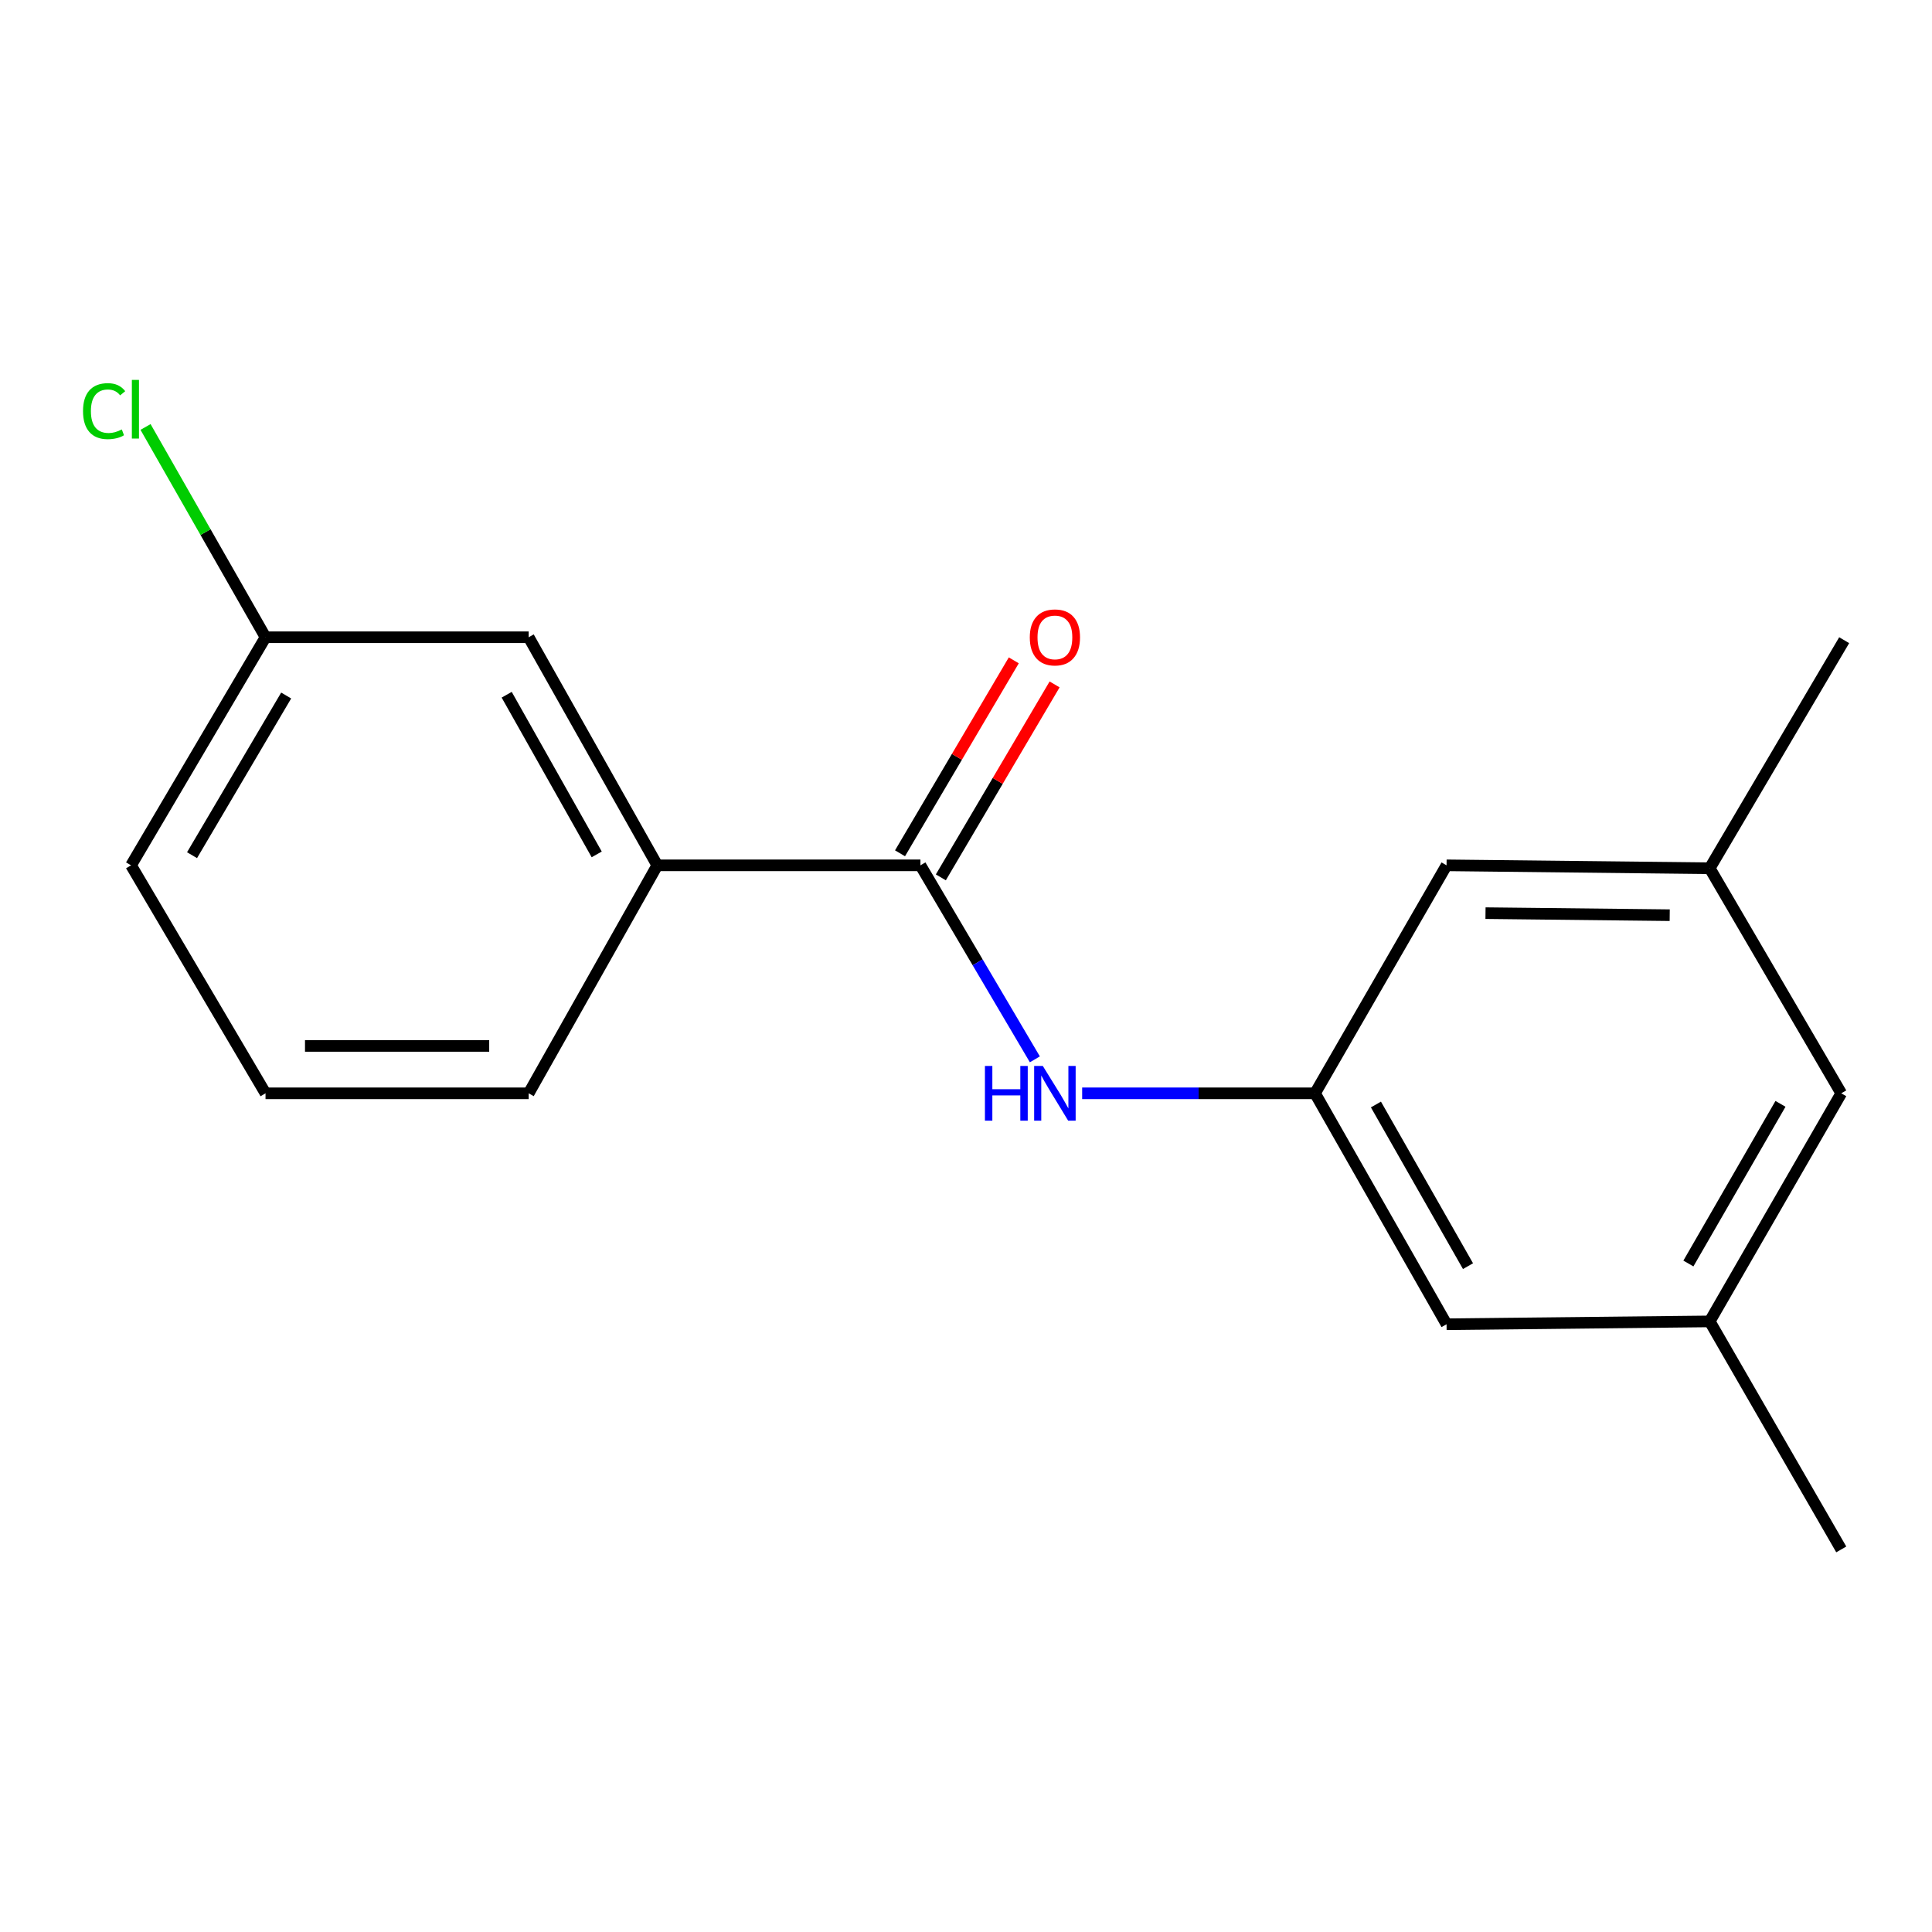<?xml version='1.0' encoding='iso-8859-1'?>
<svg version='1.1' baseProfile='full'
              xmlns='http://www.w3.org/2000/svg'
                      xmlns:rdkit='http://www.rdkit.org/xml'
                      xmlns:xlink='http://www.w3.org/1999/xlink'
                  xml:space='preserve'
width='1000px' height='1000px' viewBox='0 0 1000 1000'>
<!-- END OF HEADER -->
<rect style='opacity:1.0;fill:#FFFFFF;stroke:none' width='1000' height='1000' x='0' y='0'> </rect>
<path class='bond-0' d='M 476.414,447.894 L 506.029,498.103' style='fill:none;fill-rule:evenodd;stroke:#000000;stroke-width:6px;stroke-linecap:butt;stroke-linejoin:miter;stroke-opacity:1' />
<path class='bond-0' d='M 506.029,498.103 L 535.645,548.312' style='fill:none;fill-rule:evenodd;stroke:#0000FF;stroke-width:6px;stroke-linecap:butt;stroke-linejoin:miter;stroke-opacity:1' />
<path class='bond-2' d='M 476.414,447.894 L 340.206,447.894' style='fill:none;fill-rule:evenodd;stroke:#000000;stroke-width:6px;stroke-linecap:butt;stroke-linejoin:miter;stroke-opacity:1' />
<path class='bond-3' d='M 486.978,454.122 L 516.419,404.186' style='fill:none;fill-rule:evenodd;stroke:#000000;stroke-width:6px;stroke-linecap:butt;stroke-linejoin:miter;stroke-opacity:1' />
<path class='bond-3' d='M 516.419,404.186 L 545.859,354.251' style='fill:none;fill-rule:evenodd;stroke:#FF0000;stroke-width:6px;stroke-linecap:butt;stroke-linejoin:miter;stroke-opacity:1' />
<path class='bond-3' d='M 465.85,441.666 L 495.29,391.73' style='fill:none;fill-rule:evenodd;stroke:#000000;stroke-width:6px;stroke-linecap:butt;stroke-linejoin:miter;stroke-opacity:1' />
<path class='bond-3' d='M 495.29,391.73 L 524.731,341.794' style='fill:none;fill-rule:evenodd;stroke:#FF0000;stroke-width:6px;stroke-linecap:butt;stroke-linejoin:miter;stroke-opacity:1' />
<path class='bond-1' d='M 560.123,565.897 L 620.39,565.897' style='fill:none;fill-rule:evenodd;stroke:#0000FF;stroke-width:6px;stroke-linecap:butt;stroke-linejoin:miter;stroke-opacity:1' />
<path class='bond-1' d='M 620.39,565.897 L 680.658,565.897' style='fill:none;fill-rule:evenodd;stroke:#000000;stroke-width:6px;stroke-linecap:butt;stroke-linejoin:miter;stroke-opacity:1' />
<path class='bond-7' d='M 680.658,565.897 L 748.735,685.427' style='fill:none;fill-rule:evenodd;stroke:#000000;stroke-width:6px;stroke-linecap:butt;stroke-linejoin:miter;stroke-opacity:1' />
<path class='bond-7' d='M 712.182,571.688 L 759.836,655.359' style='fill:none;fill-rule:evenodd;stroke:#000000;stroke-width:6px;stroke-linecap:butt;stroke-linejoin:miter;stroke-opacity:1' />
<path class='bond-8' d='M 680.658,565.897 L 748.735,447.894' style='fill:none;fill-rule:evenodd;stroke:#000000;stroke-width:6px;stroke-linecap:butt;stroke-linejoin:miter;stroke-opacity:1' />
<path class='bond-4' d='M 340.206,447.894 L 273.642,329.836' style='fill:none;fill-rule:evenodd;stroke:#000000;stroke-width:6px;stroke-linecap:butt;stroke-linejoin:miter;stroke-opacity:1' />
<path class='bond-4' d='M 308.856,442.231 L 262.261,359.591' style='fill:none;fill-rule:evenodd;stroke:#000000;stroke-width:6px;stroke-linecap:butt;stroke-linejoin:miter;stroke-opacity:1' />
<path class='bond-12' d='M 340.206,447.894 L 273.642,565.897' style='fill:none;fill-rule:evenodd;stroke:#000000;stroke-width:6px;stroke-linecap:butt;stroke-linejoin:miter;stroke-opacity:1' />
<path class='bond-10' d='M 273.642,329.836 L 137.434,329.836' style='fill:none;fill-rule:evenodd;stroke:#000000;stroke-width:6px;stroke-linecap:butt;stroke-linejoin:miter;stroke-opacity:1' />
<path class='bond-5' d='M 884.943,449.406 L 748.735,447.894' style='fill:none;fill-rule:evenodd;stroke:#000000;stroke-width:6px;stroke-linecap:butt;stroke-linejoin:miter;stroke-opacity:1' />
<path class='bond-5' d='M 864.239,473.705 L 768.893,472.646' style='fill:none;fill-rule:evenodd;stroke:#000000;stroke-width:6px;stroke-linecap:butt;stroke-linejoin:miter;stroke-opacity:1' />
<path class='bond-9' d='M 884.943,449.406 L 953.033,565.897' style='fill:none;fill-rule:evenodd;stroke:#000000;stroke-width:6px;stroke-linecap:butt;stroke-linejoin:miter;stroke-opacity:1' />
<path class='bond-15' d='M 884.943,449.406 L 954.545,331.362' style='fill:none;fill-rule:evenodd;stroke:#000000;stroke-width:6px;stroke-linecap:butt;stroke-linejoin:miter;stroke-opacity:1' />
<path class='bond-6' d='M 884.943,683.955 L 748.735,685.427' style='fill:none;fill-rule:evenodd;stroke:#000000;stroke-width:6px;stroke-linecap:butt;stroke-linejoin:miter;stroke-opacity:1' />
<path class='bond-14' d='M 884.943,683.955 L 953.033,801.972' style='fill:none;fill-rule:evenodd;stroke:#000000;stroke-width:6px;stroke-linecap:butt;stroke-linejoin:miter;stroke-opacity:1' />
<path class='bond-18' d='M 884.943,683.955 L 953.033,565.897' style='fill:none;fill-rule:evenodd;stroke:#000000;stroke-width:6px;stroke-linecap:butt;stroke-linejoin:miter;stroke-opacity:1' />
<path class='bond-18' d='M 873.909,653.992 L 921.573,571.352' style='fill:none;fill-rule:evenodd;stroke:#000000;stroke-width:6px;stroke-linecap:butt;stroke-linejoin:miter;stroke-opacity:1' />
<path class='bond-11' d='M 137.434,329.836 L 106.382,275.417' style='fill:none;fill-rule:evenodd;stroke:#000000;stroke-width:6px;stroke-linecap:butt;stroke-linejoin:miter;stroke-opacity:1' />
<path class='bond-11' d='M 106.382,275.417 L 75.33,220.997' style='fill:none;fill-rule:evenodd;stroke:#00CC00;stroke-width:6px;stroke-linecap:butt;stroke-linejoin:miter;stroke-opacity:1' />
<path class='bond-17' d='M 137.434,329.836 L 67.831,447.894' style='fill:none;fill-rule:evenodd;stroke:#000000;stroke-width:6px;stroke-linecap:butt;stroke-linejoin:miter;stroke-opacity:1' />
<path class='bond-17' d='M 148.122,360.001 L 99.4,442.642' style='fill:none;fill-rule:evenodd;stroke:#000000;stroke-width:6px;stroke-linecap:butt;stroke-linejoin:miter;stroke-opacity:1' />
<path class='bond-13' d='M 273.642,565.897 L 137.434,565.897' style='fill:none;fill-rule:evenodd;stroke:#000000;stroke-width:6px;stroke-linecap:butt;stroke-linejoin:miter;stroke-opacity:1' />
<path class='bond-13' d='M 253.211,541.37 L 157.865,541.37' style='fill:none;fill-rule:evenodd;stroke:#000000;stroke-width:6px;stroke-linecap:butt;stroke-linejoin:miter;stroke-opacity:1' />
<path class='bond-16' d='M 137.434,565.897 L 67.831,447.894' style='fill:none;fill-rule:evenodd;stroke:#000000;stroke-width:6px;stroke-linecap:butt;stroke-linejoin:miter;stroke-opacity:1' />
<path  class='atom-1' d='M 509.797 551.737
L 513.637 551.737
L 513.637 563.777
L 528.117 563.777
L 528.117 551.737
L 531.957 551.737
L 531.957 580.057
L 528.117 580.057
L 528.117 566.977
L 513.637 566.977
L 513.637 580.057
L 509.797 580.057
L 509.797 551.737
' fill='#0000FF'/>
<path  class='atom-1' d='M 539.757 551.737
L 549.037 566.737
Q 549.957 568.217, 551.437 570.897
Q 552.917 573.577, 552.997 573.737
L 552.997 551.737
L 556.757 551.737
L 556.757 580.057
L 552.877 580.057
L 542.917 563.657
Q 541.757 561.737, 540.517 559.537
Q 539.317 557.337, 538.957 556.657
L 538.957 580.057
L 535.277 580.057
L 535.277 551.737
L 539.757 551.737
' fill='#0000FF'/>
<path  class='atom-4' d='M 533.017 329.916
Q 533.017 323.116, 536.377 319.316
Q 539.737 315.516, 546.017 315.516
Q 552.297 315.516, 555.657 319.316
Q 559.017 323.116, 559.017 329.916
Q 559.017 336.796, 555.617 340.716
Q 552.217 344.596, 546.017 344.596
Q 539.777 344.596, 536.377 340.716
Q 533.017 336.836, 533.017 329.916
M 546.017 341.396
Q 550.337 341.396, 552.657 338.516
Q 555.017 335.596, 555.017 329.916
Q 555.017 324.356, 552.657 321.556
Q 550.337 318.716, 546.017 318.716
Q 541.697 318.716, 539.337 321.516
Q 537.017 324.316, 537.017 329.916
Q 537.017 335.636, 539.337 338.516
Q 541.697 341.396, 546.017 341.396
' fill='#FF0000'/>
<path  class='atom-12' d='M 42.973 212.799
Q 42.973 205.759, 46.253 202.079
Q 49.573 198.359, 55.853 198.359
Q 61.693 198.359, 64.813 202.479
L 62.173 204.639
Q 59.893 201.639, 55.853 201.639
Q 51.573 201.639, 49.293 204.519
Q 47.053 207.359, 47.053 212.799
Q 47.053 218.399, 49.373 221.279
Q 51.733 224.159, 56.293 224.159
Q 59.413 224.159, 63.053 222.279
L 64.173 225.279
Q 62.693 226.239, 60.453 226.799
Q 58.213 227.359, 55.733 227.359
Q 49.573 227.359, 46.253 223.599
Q 42.973 219.839, 42.973 212.799
' fill='#00CC00'/>
<path  class='atom-12' d='M 68.253 196.639
L 71.933 196.639
L 71.933 226.999
L 68.253 226.999
L 68.253 196.639
' fill='#00CC00'/>
</svg>
